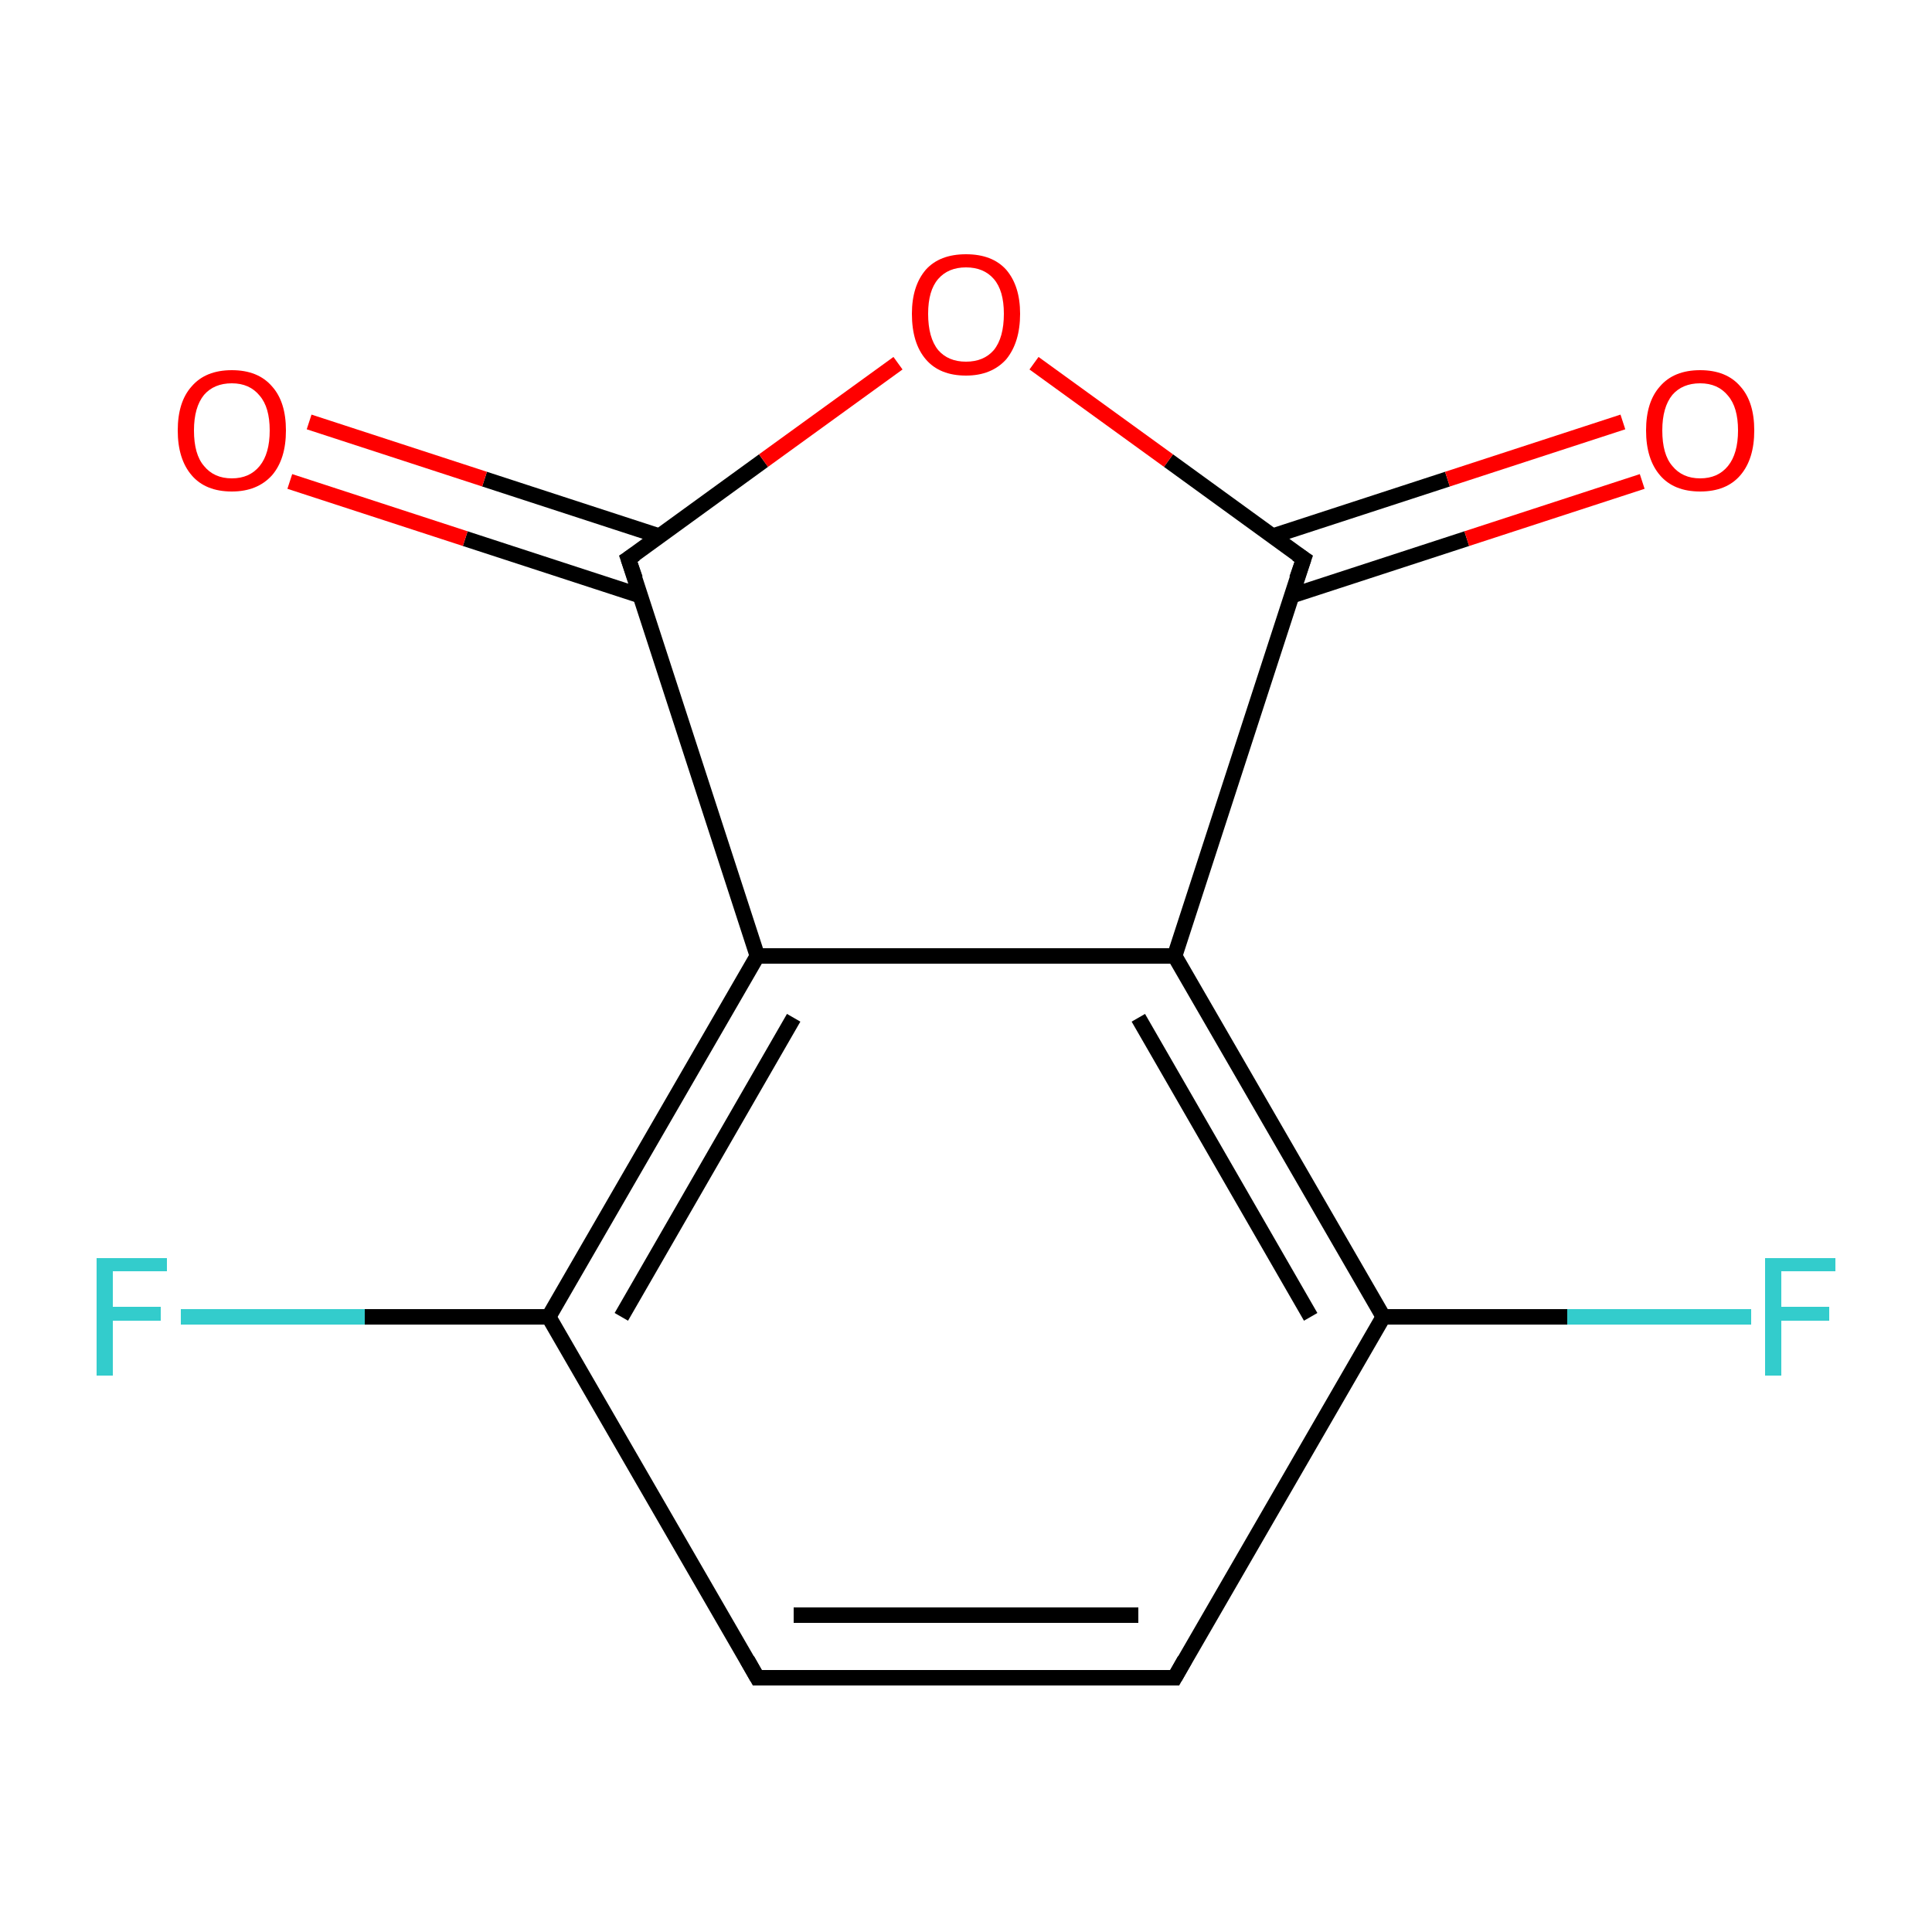 <?xml version='1.0' encoding='iso-8859-1'?>
<svg version='1.1' baseProfile='full'
              xmlns='http://www.w3.org/2000/svg'
                      xmlns:rdkit='http://www.rdkit.org/xml'
                      xmlns:xlink='http://www.w3.org/1999/xlink'
                  xml:space='preserve'
width='250px' height='250px' viewBox='0 0 250 250'>
<!-- END OF HEADER -->
<rect style='opacity:1.0;fill:#FFFFFF;stroke:none' width='250.0' height='250.0' x='0.0' y='0.0'> </rect>
<path class='bond-0 atom-0 atom-1' d='M 152.0,217.1 L 98.0,217.1' style='fill:none;fill-rule:evenodd;stroke:#000000;stroke-width:2.0px;stroke-linecap:butt;stroke-linejoin:miter;stroke-opacity:1' />
<path class='bond-0 atom-0 atom-1' d='M 147.3,209.0 L 102.7,209.0' style='fill:none;fill-rule:evenodd;stroke:#000000;stroke-width:2.0px;stroke-linecap:butt;stroke-linejoin:miter;stroke-opacity:1' />
<path class='bond-1 atom-0 atom-2' d='M 152.0,217.1 L 179.0,170.4' style='fill:none;fill-rule:evenodd;stroke:#000000;stroke-width:2.0px;stroke-linecap:butt;stroke-linejoin:miter;stroke-opacity:1' />
<path class='bond-2 atom-1 atom-3' d='M 98.0,217.1 L 71.0,170.4' style='fill:none;fill-rule:evenodd;stroke:#000000;stroke-width:2.0px;stroke-linecap:butt;stroke-linejoin:miter;stroke-opacity:1' />
<path class='bond-3 atom-2 atom-4' d='M 179.0,170.4 L 152.0,123.7' style='fill:none;fill-rule:evenodd;stroke:#000000;stroke-width:2.0px;stroke-linecap:butt;stroke-linejoin:miter;stroke-opacity:1' />
<path class='bond-3 atom-2 atom-4' d='M 169.6,170.4 L 147.3,131.7' style='fill:none;fill-rule:evenodd;stroke:#000000;stroke-width:2.0px;stroke-linecap:butt;stroke-linejoin:miter;stroke-opacity:1' />
<path class='bond-4 atom-2 atom-8' d='M 179.0,170.4 L 202.8,170.4' style='fill:none;fill-rule:evenodd;stroke:#000000;stroke-width:2.0px;stroke-linecap:butt;stroke-linejoin:miter;stroke-opacity:1' />
<path class='bond-4 atom-2 atom-8' d='M 202.8,170.4 L 226.6,170.4' style='fill:none;fill-rule:evenodd;stroke:#33CCCC;stroke-width:2.0px;stroke-linecap:butt;stroke-linejoin:miter;stroke-opacity:1' />
<path class='bond-5 atom-3 atom-5' d='M 71.0,170.4 L 98.0,123.7' style='fill:none;fill-rule:evenodd;stroke:#000000;stroke-width:2.0px;stroke-linecap:butt;stroke-linejoin:miter;stroke-opacity:1' />
<path class='bond-5 atom-3 atom-5' d='M 80.4,170.4 L 102.7,131.7' style='fill:none;fill-rule:evenodd;stroke:#000000;stroke-width:2.0px;stroke-linecap:butt;stroke-linejoin:miter;stroke-opacity:1' />
<path class='bond-6 atom-3 atom-9' d='M 71.0,170.4 L 47.2,170.4' style='fill:none;fill-rule:evenodd;stroke:#000000;stroke-width:2.0px;stroke-linecap:butt;stroke-linejoin:miter;stroke-opacity:1' />
<path class='bond-6 atom-3 atom-9' d='M 47.2,170.4 L 23.4,170.4' style='fill:none;fill-rule:evenodd;stroke:#33CCCC;stroke-width:2.0px;stroke-linecap:butt;stroke-linejoin:miter;stroke-opacity:1' />
<path class='bond-7 atom-4 atom-5' d='M 152.0,123.7 L 98.0,123.7' style='fill:none;fill-rule:evenodd;stroke:#000000;stroke-width:2.0px;stroke-linecap:butt;stroke-linejoin:miter;stroke-opacity:1' />
<path class='bond-8 atom-4 atom-6' d='M 152.0,123.7 L 168.7,72.3' style='fill:none;fill-rule:evenodd;stroke:#000000;stroke-width:2.0px;stroke-linecap:butt;stroke-linejoin:miter;stroke-opacity:1' />
<path class='bond-9 atom-5 atom-7' d='M 98.0,123.7 L 81.3,72.3' style='fill:none;fill-rule:evenodd;stroke:#000000;stroke-width:2.0px;stroke-linecap:butt;stroke-linejoin:miter;stroke-opacity:1' />
<path class='bond-10 atom-6 atom-10' d='M 167.1,77.1 L 189.8,69.7' style='fill:none;fill-rule:evenodd;stroke:#000000;stroke-width:2.0px;stroke-linecap:butt;stroke-linejoin:miter;stroke-opacity:1' />
<path class='bond-10 atom-6 atom-10' d='M 189.8,69.7 L 212.5,62.3' style='fill:none;fill-rule:evenodd;stroke:#FF0000;stroke-width:2.0px;stroke-linecap:butt;stroke-linejoin:miter;stroke-opacity:1' />
<path class='bond-10 atom-6 atom-10' d='M 164.6,69.4 L 187.3,62.0' style='fill:none;fill-rule:evenodd;stroke:#000000;stroke-width:2.0px;stroke-linecap:butt;stroke-linejoin:miter;stroke-opacity:1' />
<path class='bond-10 atom-6 atom-10' d='M 187.3,62.0 L 210.0,54.6' style='fill:none;fill-rule:evenodd;stroke:#FF0000;stroke-width:2.0px;stroke-linecap:butt;stroke-linejoin:miter;stroke-opacity:1' />
<path class='bond-11 atom-6 atom-12' d='M 168.7,72.3 L 151.2,59.6' style='fill:none;fill-rule:evenodd;stroke:#000000;stroke-width:2.0px;stroke-linecap:butt;stroke-linejoin:miter;stroke-opacity:1' />
<path class='bond-11 atom-6 atom-12' d='M 151.2,59.6 L 133.8,47.0' style='fill:none;fill-rule:evenodd;stroke:#FF0000;stroke-width:2.0px;stroke-linecap:butt;stroke-linejoin:miter;stroke-opacity:1' />
<path class='bond-12 atom-7 atom-11' d='M 85.4,69.4 L 62.7,62.0' style='fill:none;fill-rule:evenodd;stroke:#000000;stroke-width:2.0px;stroke-linecap:butt;stroke-linejoin:miter;stroke-opacity:1' />
<path class='bond-12 atom-7 atom-11' d='M 62.7,62.0 L 40.0,54.6' style='fill:none;fill-rule:evenodd;stroke:#FF0000;stroke-width:2.0px;stroke-linecap:butt;stroke-linejoin:miter;stroke-opacity:1' />
<path class='bond-12 atom-7 atom-11' d='M 82.9,77.1 L 60.2,69.7' style='fill:none;fill-rule:evenodd;stroke:#000000;stroke-width:2.0px;stroke-linecap:butt;stroke-linejoin:miter;stroke-opacity:1' />
<path class='bond-12 atom-7 atom-11' d='M 60.2,69.7 L 37.5,62.3' style='fill:none;fill-rule:evenodd;stroke:#FF0000;stroke-width:2.0px;stroke-linecap:butt;stroke-linejoin:miter;stroke-opacity:1' />
<path class='bond-13 atom-7 atom-12' d='M 81.3,72.3 L 98.8,59.6' style='fill:none;fill-rule:evenodd;stroke:#000000;stroke-width:2.0px;stroke-linecap:butt;stroke-linejoin:miter;stroke-opacity:1' />
<path class='bond-13 atom-7 atom-12' d='M 98.8,59.6 L 116.2,47.0' style='fill:none;fill-rule:evenodd;stroke:#FF0000;stroke-width:2.0px;stroke-linecap:butt;stroke-linejoin:miter;stroke-opacity:1' />
<path d='M 149.3,217.1 L 152.0,217.1 L 153.3,214.8' style='fill:none;stroke:#000000;stroke-width:2.0px;stroke-linecap:butt;stroke-linejoin:miter;stroke-opacity:1;' />
<path d='M 100.7,217.1 L 98.0,217.1 L 96.7,214.8' style='fill:none;stroke:#000000;stroke-width:2.0px;stroke-linecap:butt;stroke-linejoin:miter;stroke-opacity:1;' />
<path d='M 167.8,74.9 L 168.7,72.3 L 167.8,71.7' style='fill:none;stroke:#000000;stroke-width:2.0px;stroke-linecap:butt;stroke-linejoin:miter;stroke-opacity:1;' />
<path d='M 82.2,74.9 L 81.3,72.3 L 82.2,71.7' style='fill:none;stroke:#000000;stroke-width:2.0px;stroke-linecap:butt;stroke-linejoin:miter;stroke-opacity:1;' />
<path class='atom-8' d='M 228.4 162.8
L 237.5 162.8
L 237.5 164.5
L 230.5 164.5
L 230.5 169.1
L 236.7 169.1
L 236.7 170.9
L 230.5 170.9
L 230.5 178.0
L 228.4 178.0
L 228.4 162.8
' fill='#33CCCC'/>
<path class='atom-9' d='M 12.5 162.8
L 21.6 162.8
L 21.6 164.5
L 14.6 164.5
L 14.6 169.1
L 20.8 169.1
L 20.8 170.9
L 14.6 170.9
L 14.6 178.0
L 12.5 178.0
L 12.5 162.8
' fill='#33CCCC'/>
<path class='atom-10' d='M 213.0 55.7
Q 213.0 52.0, 214.8 50.0
Q 216.6 47.9, 220.0 47.9
Q 223.4 47.9, 225.2 50.0
Q 227.0 52.0, 227.0 55.7
Q 227.0 59.4, 225.2 61.5
Q 223.4 63.6, 220.0 63.6
Q 216.6 63.6, 214.8 61.5
Q 213.0 59.4, 213.0 55.7
M 220.0 61.9
Q 222.3 61.9, 223.6 60.3
Q 224.9 58.7, 224.9 55.7
Q 224.9 52.7, 223.6 51.2
Q 222.3 49.6, 220.0 49.6
Q 217.7 49.6, 216.4 51.1
Q 215.1 52.7, 215.1 55.7
Q 215.1 58.8, 216.4 60.3
Q 217.7 61.9, 220.0 61.9
' fill='#FF0000'/>
<path class='atom-11' d='M 23.0 55.7
Q 23.0 52.0, 24.8 50.0
Q 26.6 47.9, 30.0 47.9
Q 33.4 47.9, 35.2 50.0
Q 37.0 52.0, 37.0 55.7
Q 37.0 59.4, 35.2 61.5
Q 33.3 63.6, 30.0 63.6
Q 26.6 63.6, 24.8 61.5
Q 23.0 59.4, 23.0 55.7
M 30.0 61.9
Q 32.3 61.9, 33.6 60.3
Q 34.9 58.7, 34.9 55.7
Q 34.9 52.7, 33.6 51.2
Q 32.3 49.6, 30.0 49.6
Q 27.7 49.6, 26.4 51.1
Q 25.1 52.7, 25.1 55.7
Q 25.1 58.8, 26.4 60.3
Q 27.7 61.9, 30.0 61.9
' fill='#FF0000'/>
<path class='atom-12' d='M 118.0 40.6
Q 118.0 37.0, 119.8 34.9
Q 121.6 32.9, 125.0 32.9
Q 128.4 32.9, 130.2 34.9
Q 132.0 37.0, 132.0 40.6
Q 132.0 44.3, 130.2 46.5
Q 128.3 48.6, 125.0 48.6
Q 121.6 48.6, 119.8 46.5
Q 118.0 44.4, 118.0 40.6
M 125.0 46.8
Q 127.3 46.8, 128.6 45.3
Q 129.9 43.7, 129.9 40.6
Q 129.9 37.6, 128.6 36.1
Q 127.3 34.6, 125.0 34.6
Q 122.7 34.6, 121.4 36.1
Q 120.1 37.6, 120.1 40.6
Q 120.1 43.7, 121.4 45.3
Q 122.7 46.8, 125.0 46.8
' fill='#FF0000'/>
</svg>
